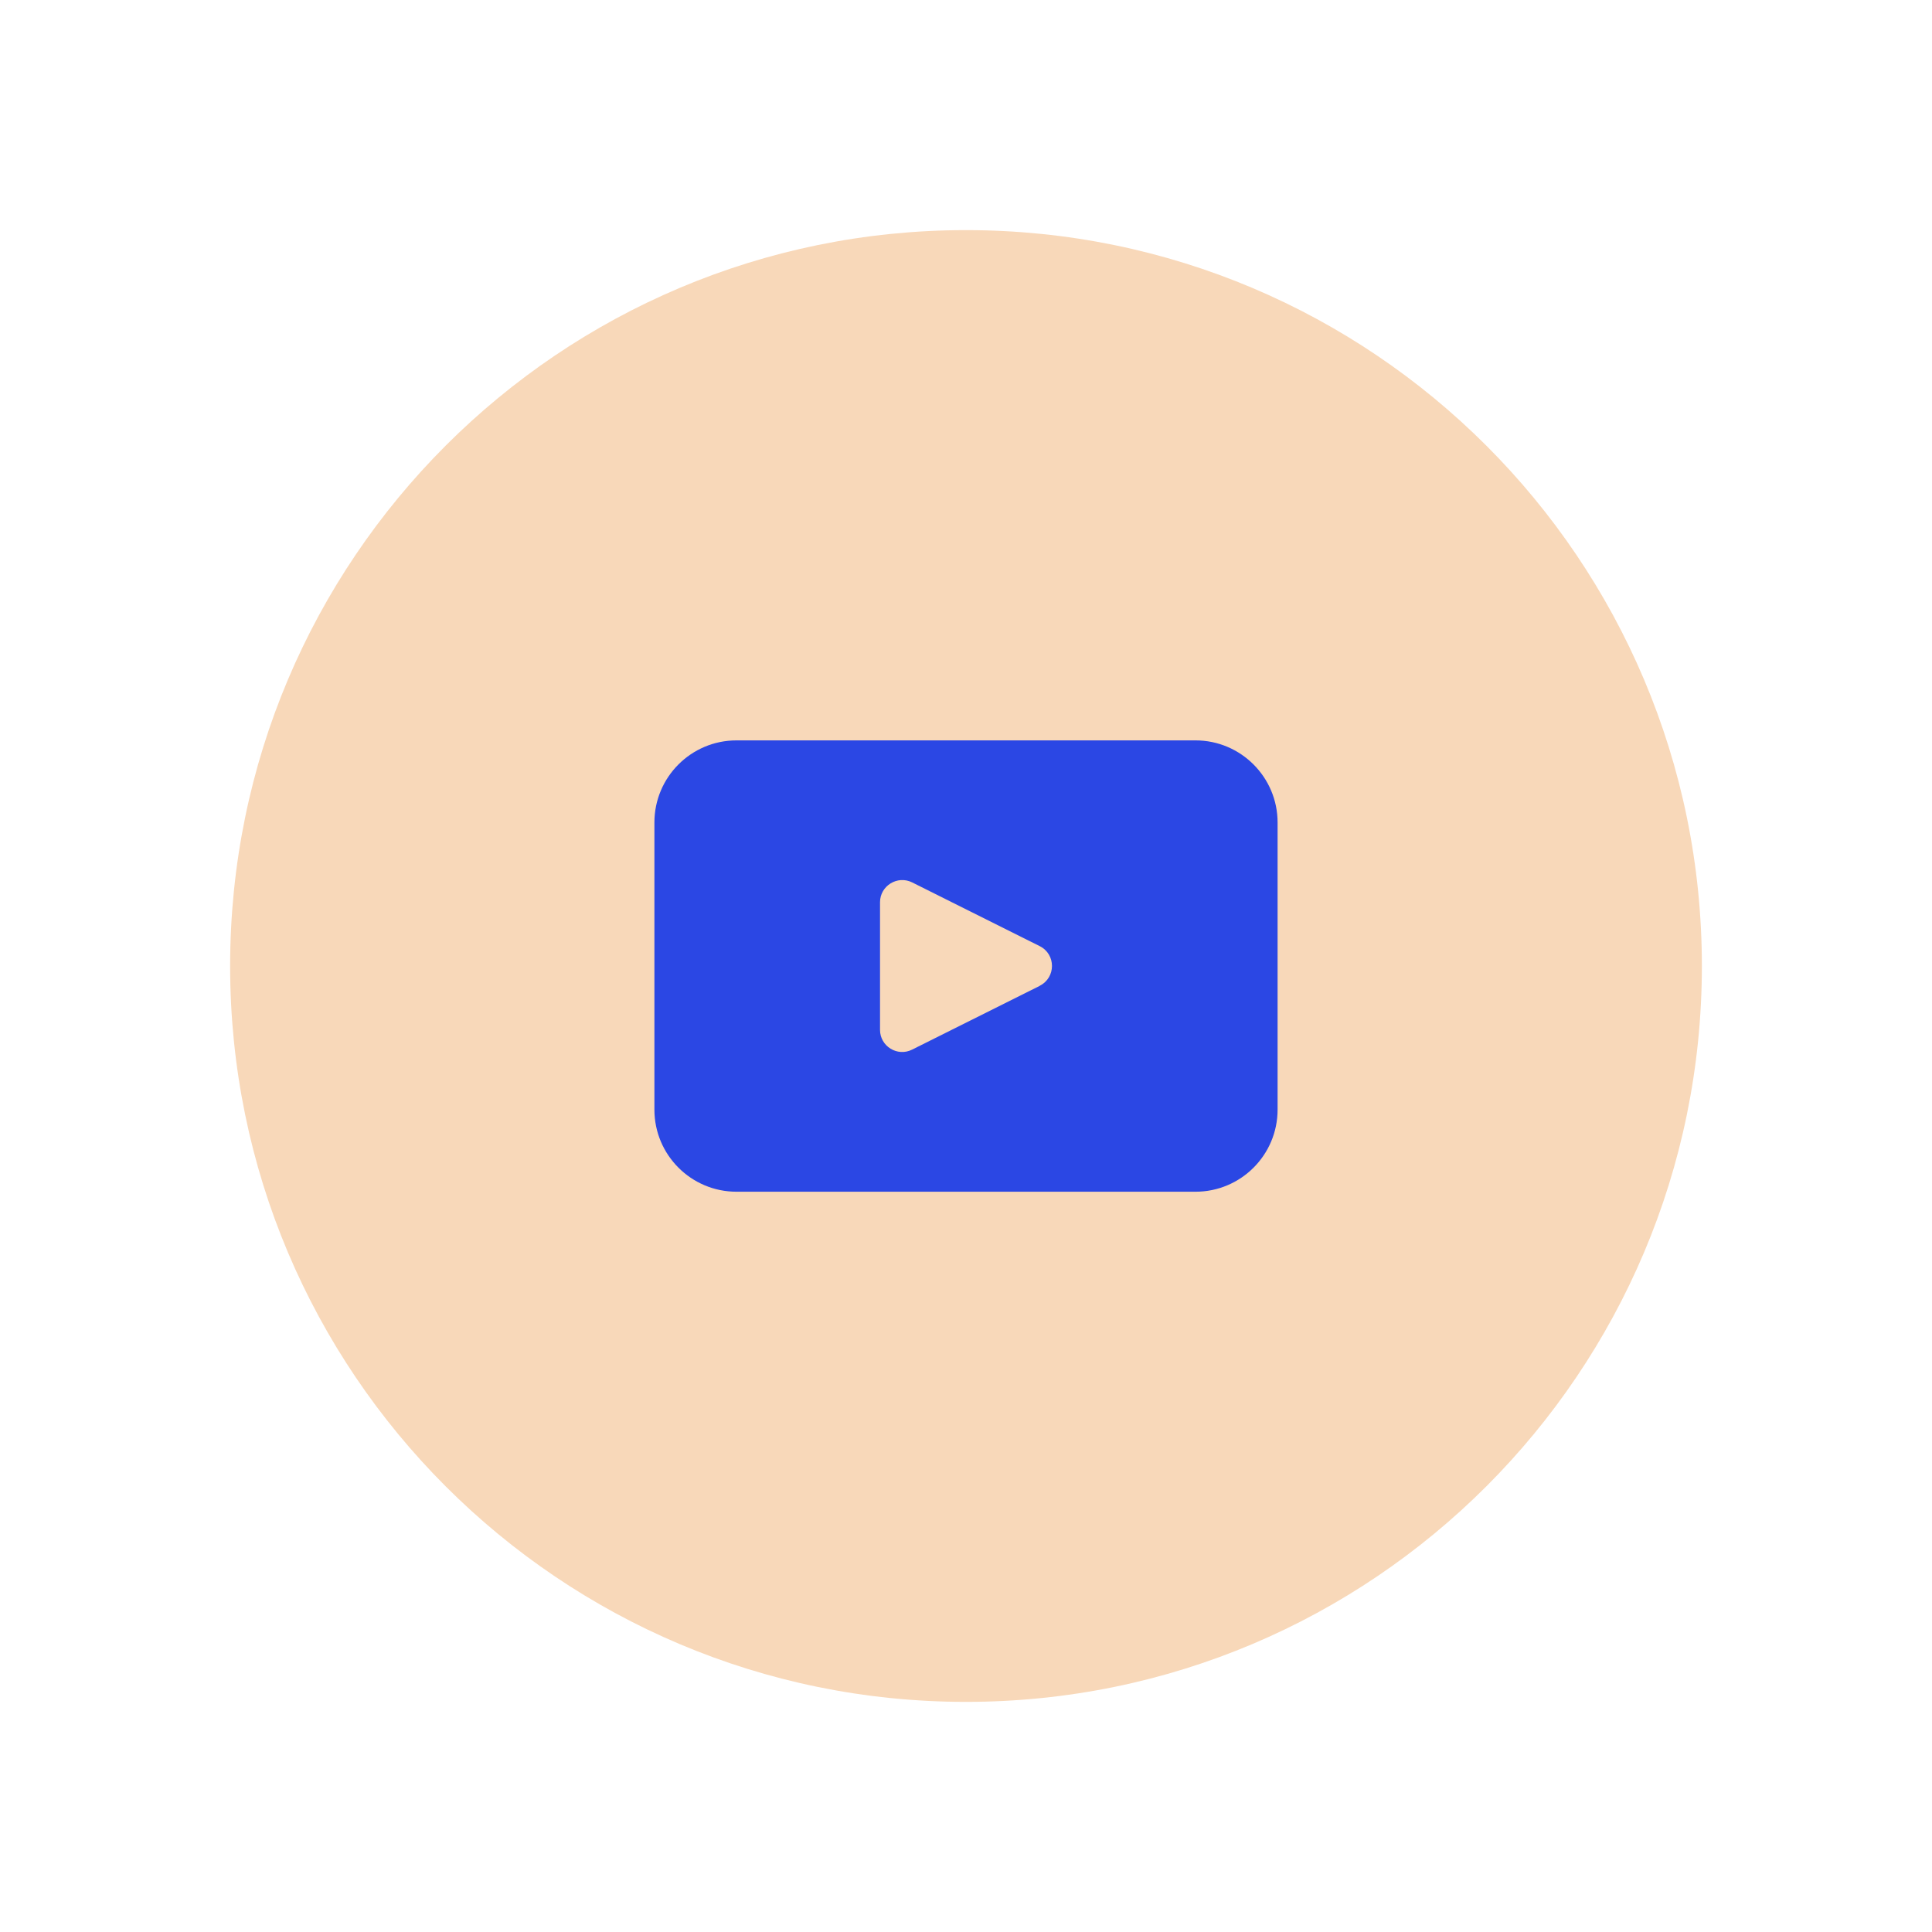 <?xml version="1.0" encoding="UTF-8"?>
<svg id="Layer_1" data-name="Layer 1" xmlns="http://www.w3.org/2000/svg" viewBox="0 0 180 180">
  <defs>
    <style>
      .cls-1 {
        fill: #2b47e4;
      }

      .cls-2 {
        fill: #f8d8b9;
      }
    </style>
  </defs>
  <path class="cls-2" d="M158.56,90c0,37.86-30.69,68.56-68.56,68.56h0c-37.86,0-68.56-30.69-68.56-68.56h0c0-37.86,30.69-68.56,68.56-68.56h0c37.86,0,68.56,30.69,68.56,68.56h0Z"/>
  <path class="cls-1" d="M111.38,68.98h-42.76c-4.23,0-7.65,3.43-7.65,7.65v26.75c0,4.23,3.43,7.65,7.65,7.65h42.76c4.22,0,7.65-3.42,7.65-7.65v-26.75c0-4.22-3.43-7.65-7.65-7.65ZM96.87,91.85l-11.89,5.94c-1.37.69-2.99-.31-2.99-1.84v-11.89c0-1.53,1.62-2.53,2.99-1.85l11.89,5.94c1.52.76,1.52,2.93,0,3.69Z"/>
</svg>